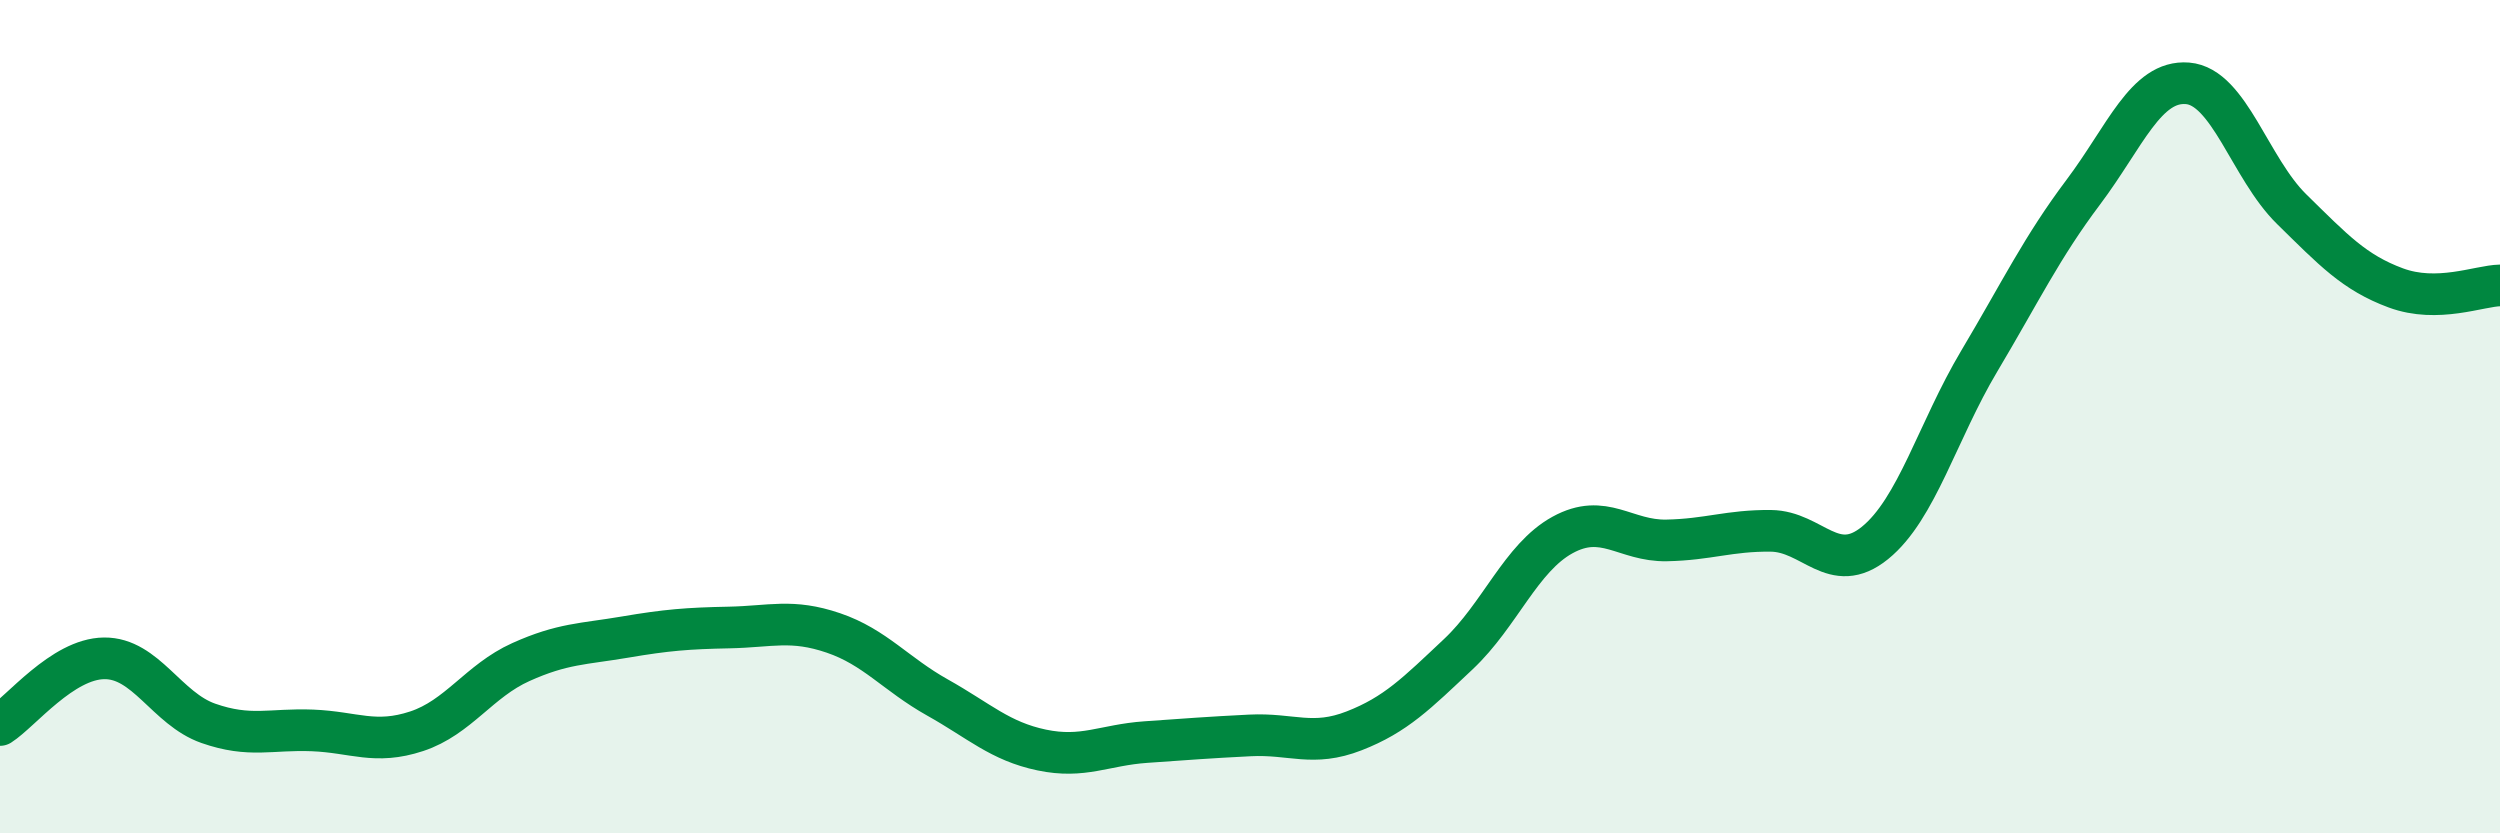 
    <svg width="60" height="20" viewBox="0 0 60 20" xmlns="http://www.w3.org/2000/svg">
      <path
        d="M 0,17.4 C 0.5,17.08 1.5,15.81 2.5,15.8 C 3.5,15.79 4,17.01 5,17.36 C 6,17.71 6.5,17.49 7.5,17.53 C 8.5,17.57 9,17.88 10,17.55 C 11,17.22 11.5,16.34 12.5,15.89 C 13.5,15.44 14,15.46 15,15.29 C 16,15.12 16.5,15.08 17.5,15.06 C 18.5,15.04 19,14.85 20,15.19 C 21,15.53 21.5,16.18 22.5,16.74 C 23.5,17.3 24,17.79 25,18 C 26,18.21 26.5,17.88 27.5,17.81 C 28.5,17.74 29,17.7 30,17.65 C 31,17.6 31.5,17.93 32.5,17.54 C 33.5,17.15 34,16.64 35,15.7 C 36,14.76 36.5,13.39 37.5,12.84 C 38.5,12.29 39,12.99 40,12.97 C 41,12.95 41.5,12.73 42.5,12.74 C 43.5,12.75 44,13.84 45,13.03 C 46,12.22 46.5,10.35 47.5,8.67 C 48.5,6.99 49,5.94 50,4.61 C 51,3.28 51.5,1.92 52.5,2 C 53.5,2.08 54,4.04 55,5.02 C 56,6 56.5,6.54 57.5,6.91 C 58.5,7.28 59.5,6.86 60,6.85L60 20L0 20Z"
        fill="#008740"
        opacity="0.1"
        stroke-linecap="round"
        stroke-linejoin="round"
      />
      <path
        d="M 0,17.4 C 0.5,17.08 1.5,15.81 2.5,15.8 C 3.5,15.79 4,17.01 5,17.36 C 6,17.71 6.5,17.49 7.5,17.53 C 8.5,17.57 9,17.88 10,17.55 C 11,17.22 11.5,16.34 12.5,15.89 C 13.5,15.44 14,15.46 15,15.29 C 16,15.12 16.5,15.08 17.5,15.06 C 18.5,15.04 19,14.85 20,15.19 C 21,15.53 21.5,16.18 22.5,16.74 C 23.5,17.3 24,17.79 25,18 C 26,18.21 26.5,17.88 27.5,17.81 C 28.5,17.74 29,17.7 30,17.65 C 31,17.6 31.5,17.93 32.5,17.54 C 33.5,17.15 34,16.64 35,15.7 C 36,14.76 36.5,13.39 37.5,12.84 C 38.5,12.29 39,12.99 40,12.97 C 41,12.95 41.5,12.73 42.5,12.74 C 43.5,12.75 44,13.84 45,13.03 C 46,12.22 46.5,10.35 47.5,8.67 C 48.5,6.99 49,5.94 50,4.61 C 51,3.28 51.5,1.92 52.5,2 C 53.5,2.08 54,4.04 55,5.02 C 56,6 56.5,6.54 57.5,6.91 C 58.5,7.28 59.5,6.86 60,6.85"
        stroke="#008740"
        stroke-width="1"
        fill="none"
        stroke-linecap="round"
        stroke-linejoin="round"
      />
    </svg>
  